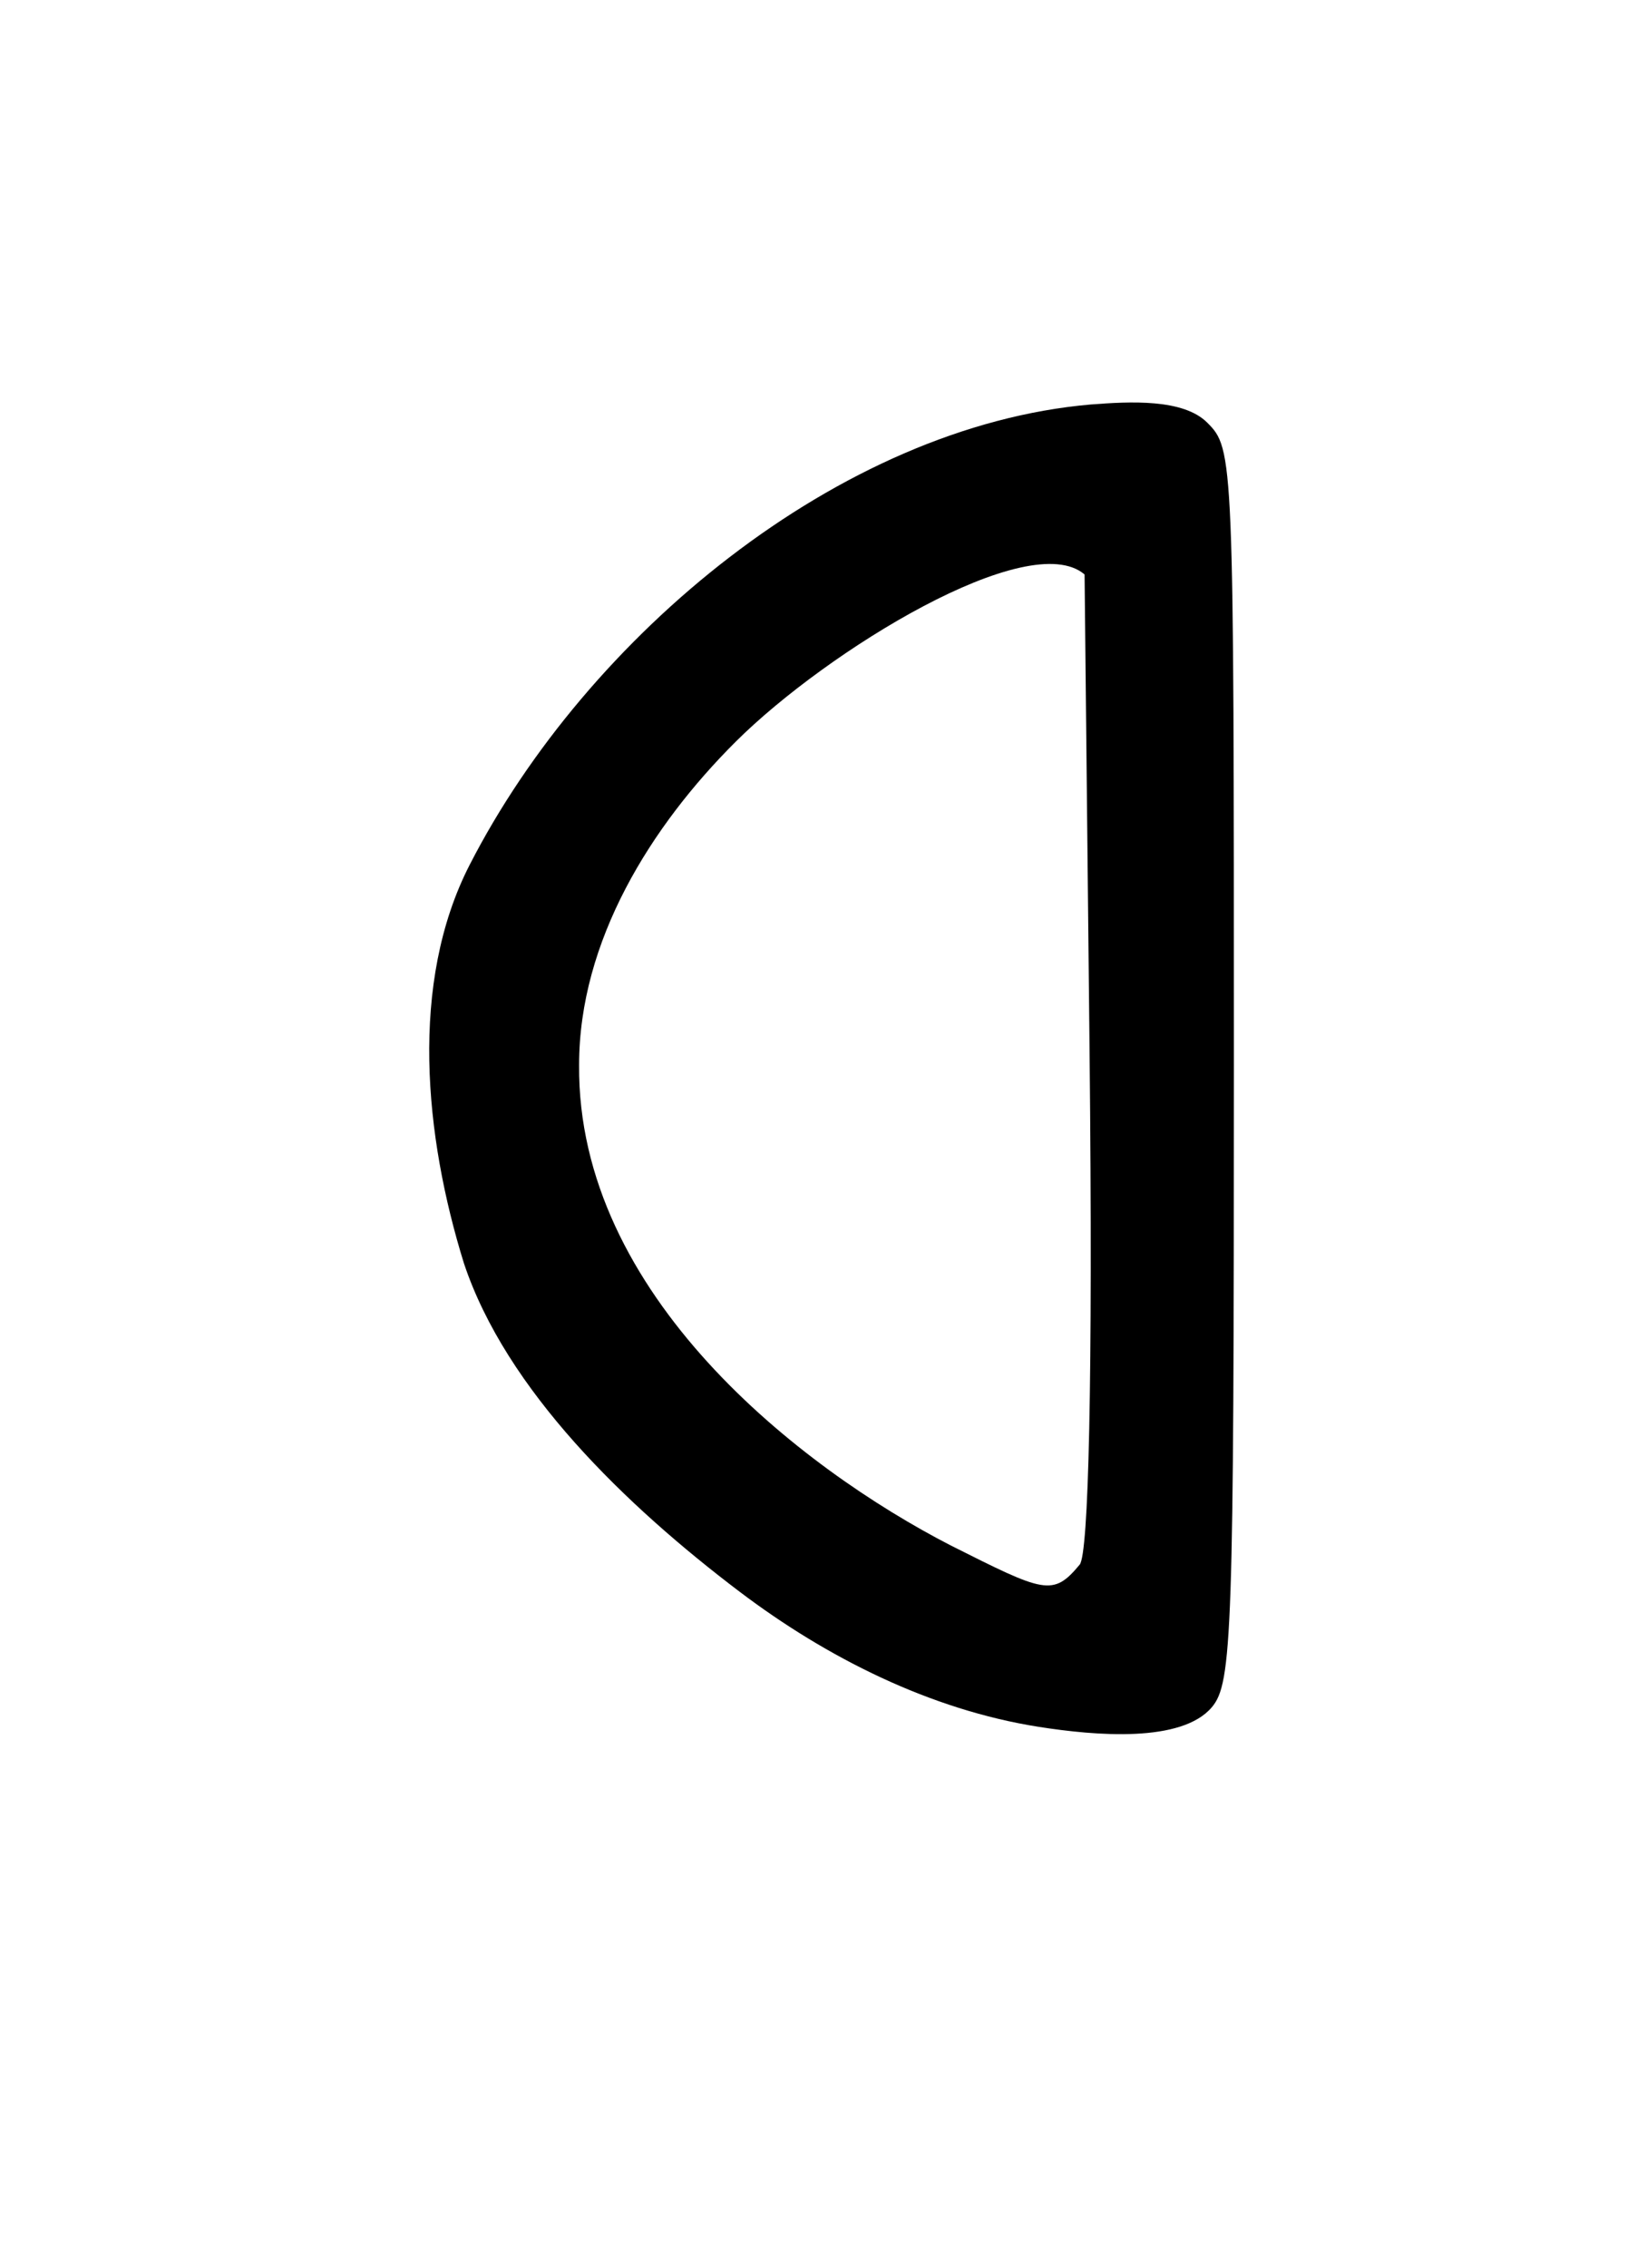 <?xml version="1.0" encoding="UTF-8" standalone="no"?>
<!-- Created with Inkscape (http://www.inkscape.org/) -->

<svg
   xmlns:dc="http://purl.org/dc/elements/1.1/"
   xmlns:cc="http://creativecommons.org/ns#"
   xmlns:rdf="http://www.w3.org/1999/02/22-rdf-syntax-ns#"
   xmlns:svg="http://www.w3.org/2000/svg"
   xmlns="http://www.w3.org/2000/svg"
   xmlns:sodipodi="http://sodipodi.sourceforge.net/DTD/sodipodi-0.dtd"
   xmlns:inkscape="http://www.inkscape.org/namespaces/inkscape"
   id="svg2"
   version="1.1"
   inkscape:version="0.48.4 r9939"
   width="130"
   height="180"
   sodipodi:docname="Lydian Y.svg">
  <defs
     id="defs6" />
  <sodipodi:namedview
     pagecolor="#ffffff"
     bordercolor="#666666"
     borderopacity="1"
     objecttolerance="10"
     gridtolerance="10"
     guidetolerance="10"
     inkscape:pageopacity="0"
     inkscape:pageshadow="2"
     inkscape:window-width="1280"
     inkscape:window-height="959"
     id="namedview4"
     showgrid="false"
     inkscape:zoom="2.6222222"
     inkscape:cx="76.548914"
     inkscape:cy="98.616822"
     inkscape:window-x="-4"
     inkscape:window-y="-4"
     inkscape:window-maximized="1"
     inkscape:current-layer="svg2"
     showguides="true"
     inkscape:guide-bbox="true" />
  <path
     style="fill:#000000;fill-opacity:1"
     d="M 82.488,137.069 C 73.9,135.721 65.651,131.583 58.722,126.334 49.681,119.484 40.195,110.336 36.841,100.272 33.715,90.205 32.486,78.032 37.295,68.652 46.631,50.443 66.665,33.834 86.62,32.107 c 3.111,-0.24 7.339,-0.471 9.25,1.44 2.099,2.099 2.118,2.546 2.118,51.007 0,45.107 -0.135,49.049 -1.75,50.957 -2.402,2.839 -9.193,2.274 -13.75,1.559 z m 3.256,-12.88 c 0.697,-0.84 1.057,-14.362 0.783,-40.642 L 86.13,45.599 C 81.718,41.831 65.692,51.641 58.437,58.861 51.695,65.57 45.988,74.685 45.988,84.537 c -0.149,18.254 17.586,31.994 29.509,38.132 7.434,3.735 8.116,4.089 10.247,1.521 z"
     id="path3787"
     inkscape:connector-curvature="0"
     sodipodi:nodetypes="aacacsssasscaccs" />
</svg>

